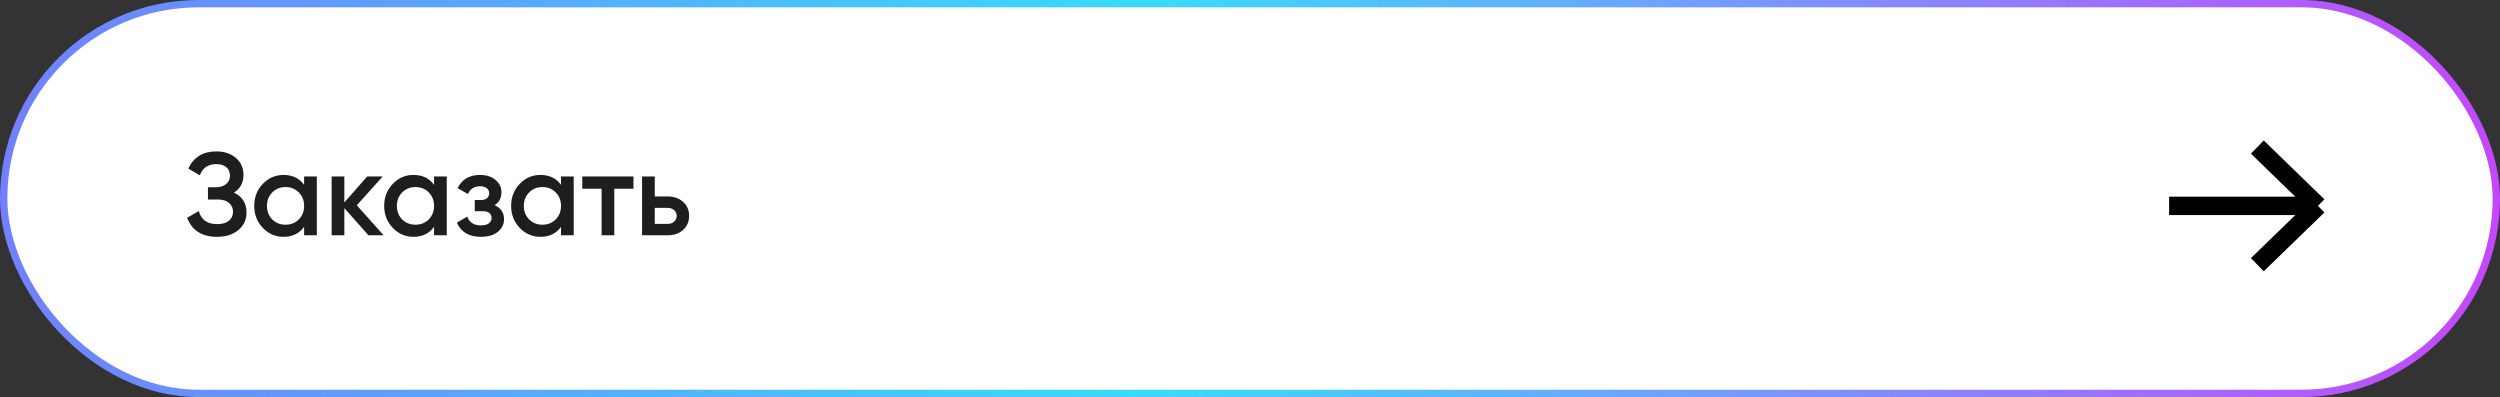<?xml version="1.0" encoding="UTF-8"?> <svg xmlns="http://www.w3.org/2000/svg" width="340" height="54" viewBox="0 0 340 54" fill="none"><rect x="0" y="0" width="340" height="54" fill="#333333" stroke="none"/> <rect x="0.5" y="0.5" width="339" height="53" rx="26.5" fill="white" stroke="url(#paint0_linear_523_502)"></rect> <path d="M31.816 26.192C32.957 26.736 33.528 27.637 33.528 28.896C33.528 29.877 33.155 30.677 32.408 31.296C31.672 31.904 30.707 32.208 29.512 32.208C27.464 32.208 26.109 31.344 25.448 29.616L27.032 28.704C27.363 29.888 28.189 30.48 29.512 30.48C30.216 30.48 30.755 30.331 31.128 30.032C31.501 29.723 31.688 29.312 31.688 28.8C31.688 28.299 31.507 27.899 31.144 27.6C30.792 27.291 30.291 27.136 29.64 27.136H28.28V25.472H29.272C29.901 25.472 30.392 25.328 30.744 25.04C31.096 24.752 31.272 24.368 31.272 23.888C31.272 23.408 31.112 23.029 30.792 22.752C30.472 22.464 30.013 22.32 29.416 22.32C28.307 22.32 27.56 22.827 27.176 23.84L25.608 22.928C26.333 21.371 27.603 20.592 29.416 20.592C30.515 20.592 31.405 20.891 32.088 21.488C32.771 22.075 33.112 22.843 33.112 23.792C33.112 24.848 32.68 25.648 31.816 26.192ZM41.36 24H43.088V32H41.36V30.848C40.709 31.755 39.776 32.208 38.56 32.208C37.461 32.208 36.522 31.803 35.744 30.992C34.965 30.171 34.576 29.173 34.576 28C34.576 26.816 34.965 25.819 35.744 25.008C36.522 24.197 37.461 23.792 38.56 23.792C39.776 23.792 40.709 24.24 41.36 25.136V24ZM37.024 29.84C37.504 30.32 38.106 30.56 38.832 30.56C39.557 30.56 40.16 30.32 40.64 29.84C41.12 29.349 41.36 28.736 41.36 28C41.36 27.264 41.12 26.656 40.64 26.176C40.16 25.685 39.557 25.44 38.832 25.44C38.106 25.44 37.504 25.685 37.024 26.176C36.544 26.656 36.304 27.264 36.304 28C36.304 28.736 36.544 29.349 37.024 29.84ZM52.174 32H50.11L46.83 28.304V32H45.102V24H46.83V27.536L49.934 24H52.046L48.526 27.92L52.174 32ZM59.032 24H60.76V32H59.032V30.848C58.381 31.755 57.447 32.208 56.231 32.208C55.133 32.208 54.194 31.803 53.416 30.992C52.637 30.171 52.248 29.173 52.248 28C52.248 26.816 52.637 25.819 53.416 25.008C54.194 24.197 55.133 23.792 56.231 23.792C57.447 23.792 58.381 24.24 59.032 25.136V24ZM54.696 29.84C55.175 30.32 55.778 30.56 56.504 30.56C57.229 30.56 57.831 30.32 58.312 29.84C58.791 29.349 59.032 28.736 59.032 28C59.032 27.264 58.791 26.656 58.312 26.176C57.831 25.685 57.229 25.44 56.504 25.44C55.778 25.44 55.175 25.685 54.696 26.176C54.215 26.656 53.975 27.264 53.975 28C53.975 28.736 54.215 29.349 54.696 29.84ZM67.27 27.904C68.123 28.288 68.55 28.923 68.55 29.808C68.55 30.491 68.272 31.061 67.718 31.52C67.163 31.979 66.39 32.208 65.398 32.208C63.787 32.208 62.699 31.568 62.134 30.288L63.542 29.456C63.83 30.256 64.454 30.656 65.414 30.656C65.862 30.656 66.214 30.565 66.47 30.384C66.726 30.192 66.854 29.941 66.854 29.632C66.854 29.355 66.752 29.136 66.55 28.976C66.347 28.805 66.064 28.72 65.702 28.72H64.566V27.2H65.414C65.766 27.2 66.038 27.12 66.23 26.96C66.432 26.789 66.534 26.56 66.534 26.272C66.534 25.995 66.422 25.771 66.198 25.6C65.974 25.419 65.675 25.328 65.302 25.328C64.502 25.328 63.947 25.68 63.638 26.384L62.23 25.584C62.827 24.389 63.84 23.792 65.27 23.792C66.166 23.792 66.875 24.021 67.398 24.48C67.931 24.928 68.198 25.477 68.198 26.128C68.198 26.928 67.888 27.52 67.27 27.904ZM76.297 24H78.025V32H76.297V30.848C75.647 31.755 74.713 32.208 73.497 32.208C72.398 32.208 71.46 31.803 70.681 30.992C69.903 30.171 69.513 29.173 69.513 28C69.513 26.816 69.903 25.819 70.681 25.008C71.46 24.197 72.398 23.792 73.497 23.792C74.713 23.792 75.647 24.24 76.297 25.136V24ZM71.961 29.84C72.441 30.32 73.044 30.56 73.769 30.56C74.495 30.56 75.097 30.32 75.577 29.84C76.057 29.349 76.297 28.736 76.297 28C76.297 27.264 76.057 26.656 75.577 26.176C75.097 25.685 74.495 25.44 73.769 25.44C73.044 25.44 72.441 25.685 71.961 26.176C71.481 26.656 71.241 27.264 71.241 28C71.241 28.736 71.481 29.349 71.961 29.84ZM86.151 24V25.664H83.543V32H81.815V25.664H79.191V24H86.151ZM90.808 26.72C91.662 26.72 92.361 26.965 92.904 27.456C93.448 27.936 93.721 28.571 93.721 29.36C93.721 30.139 93.448 30.773 92.904 31.264C92.361 31.755 91.662 32 90.808 32H87.32V24H89.049V26.72H90.808ZM90.825 30.448C91.166 30.448 91.448 30.347 91.672 30.144C91.907 29.941 92.025 29.68 92.025 29.36C92.025 29.029 91.907 28.768 91.672 28.576C91.448 28.373 91.166 28.272 90.825 28.272H89.049V30.448H90.825Z" fill="#1E1E1E"></path> <path d="M295 28H315.245M315.245 28L306.997 36M315.245 28L306.997 20" stroke="black" stroke-width="2.5" stroke-linejoin="round"></path> <defs> <linearGradient id="paint0_linear_523_502" x1="-4.30221e-07" y1="26.64" x2="340" y2="26.64" gradientUnits="userSpaceOnUse"> <stop stop-color="#7280FF"></stop> <stop offset="0.458" stop-color="#38DBFF"></stop> <stop offset="1" stop-color="#C447FF"></stop> </linearGradient> </defs> </svg> 